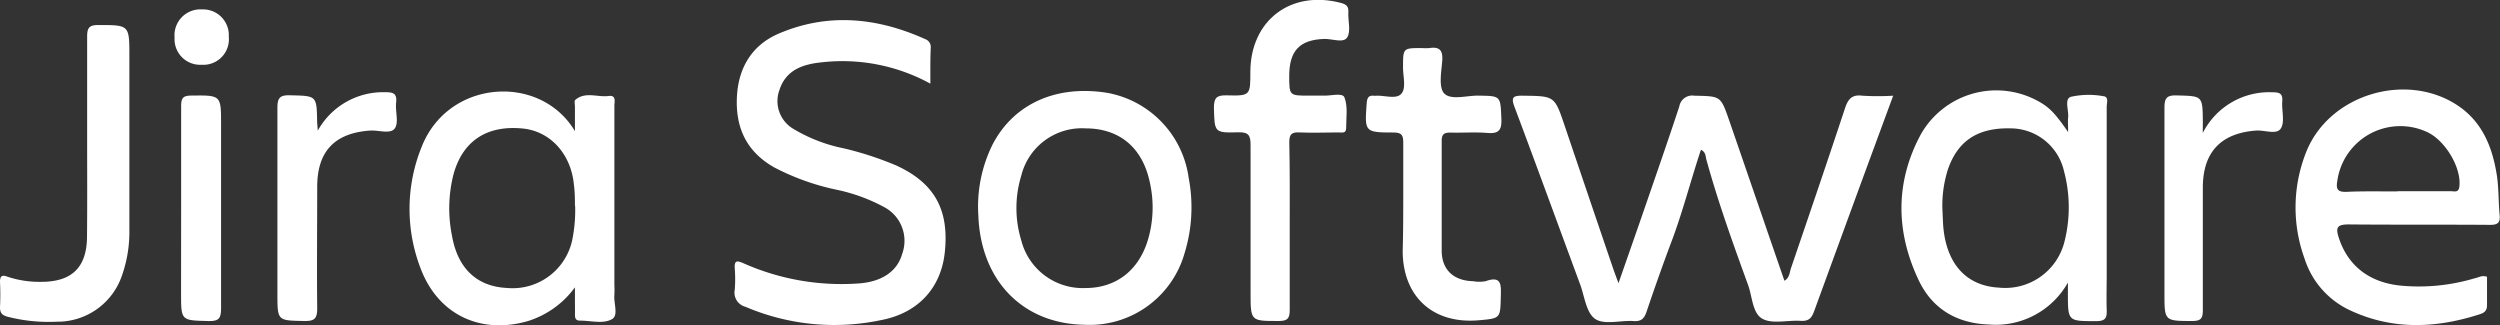 <svg xmlns="http://www.w3.org/2000/svg" viewBox="0 0 350.56 45.62"><rect x="0" y="0" width="350.56" height="45.62" fill="#333333" stroke="none"/><defs><style>.cls-1{fill:#fff;}</style></defs><title>Asset 22</title><g id="Layer_2" data-name="Layer 2"><g id="Layer_1-2" data-name="Layer 1"><path class="cls-1" d="M238.51,21c-1.42,4.27-2.52,8.6-4.09,12.78-1.23,3.26-2.39,6.55-3.51,9.86-.33,1-.72,1.46-1.85,1.38-1.83-.12-4.11.57-5.38-.3s-1.49-3.2-2.13-4.91c-3.06-8.26-6.07-16.54-9.17-24.79-.52-1.38-.24-1.62,1.17-1.6,4.44.06,4.43,0,5.85,4.2q3.38,10,6.79,20c.18.54.39,1.07.76,2.09,1.17-3.35,2.19-6.26,3.2-9.17,1.79-5.2,3.61-10.4,5.33-15.62a1.84,1.84,0,0,1,2.13-1.5c3.65.08,3.66,0,4.84,3.4,2.59,7.49,5.16,15,7.77,22.55.74-.42.72-1.2.93-1.8,2.54-7.44,5.08-14.88,7.55-22.35.43-1.3.95-2,2.46-1.8a35.9,35.9,0,0,0,4.31,0l-3.59,9.74c-2.51,6.83-5,13.65-7.5,20.49-.36,1-.8,1.41-1.89,1.34-1.82-.12-4,.49-5.39-.31s-1.38-3.13-2-4.78c-2.1-5.78-4.19-11.57-5.82-17.5C239.16,22,239.22,21.32,238.51,21Z"/><path class="cls-1" d="M130.46,11.73a25.7,25.7,0,0,0-15.17-3c-2.6.26-5.07,1-6,3.91a4.51,4.51,0,0,0,1.94,5.42,22.22,22.22,0,0,0,7.08,2.74,45.72,45.72,0,0,1,7.4,2.42c5.33,2.46,7.41,6.18,6.77,12.18-.52,4.9-3.66,8.49-8.95,9.49a31.72,31.72,0,0,1-19-1.87,2.05,2.05,0,0,1-1.5-2.39,19.16,19.16,0,0,0,0-3c-.07-1.12.3-1.12,1.21-.72a33.85,33.85,0,0,0,16.1,2.84c3.32-.22,5.48-1.7,6.17-4.16A5.34,5.34,0,0,0,124,29.05a24.6,24.6,0,0,0-6.81-2.47,33.79,33.79,0,0,1-8.65-3.12c-3.88-2.21-5.45-5.6-5.2-10,.23-4,2.12-7.11,5.77-8.71,6.94-3,13.86-2.31,20.64.74a1.17,1.17,0,0,1,.76,1.24C130.44,8.32,130.46,9.86,130.46,11.73Z"/><path class="cls-1" d="M80.62,40.29a12.91,12.91,0,0,1-6.72,4.77c-6.62,1.85-12.52-1-14.93-7.45a23.14,23.14,0,0,1,.15-17c3.73-9.52,16.66-10.35,21.5-2.22V15c0-.36-.12-.89.06-1,1.41-1.2,3.11-.33,4.67-.54,1.1-.14.8.8.8,1.38q0,12.54,0,25.1a13.62,13.62,0,0,1,0,1.43c-.11,1.15.59,2.82-.3,3.36-1.25.75-3,.22-4.53.23-.8,0-.69-.65-.69-1.17C80.62,42.61,80.62,41.45,80.62,40.29Zm0-11.44c0-.76,0-1.88-.15-3-.42-4.3-3.34-7.46-7.18-7.83-5-.49-8.38,1.72-9.68,6.36A19.31,19.31,0,0,0,63.37,33c.79,4.61,3.47,7.18,7.73,7.38a8.55,8.55,0,0,0,9.11-6.58A21,21,0,0,0,80.65,28.85Z"/><path class="cls-1" d="M290,18.52c0-1-.05-1.49,0-2,.13-1-.57-2.62.37-2.94a11.52,11.52,0,0,1,4.58-.09c.81.08.45,1,.46,1.5,0,7.82,0,15.65,0,23.48,0,1.66-.05,3.33,0,5,.05,1.09-.18,1.56-1.44,1.56-4,0-4,.06-4-3.91V39.62a11.6,11.6,0,0,1-11.12,5.88c-4.5-.16-7.92-2.22-9.81-6.22-3.23-6.81-3.3-13.79.33-20.48A12.16,12.16,0,0,1,285.45,14C287.25,14.92,288.05,15.7,290,18.52ZM272.37,29.33c.06,1,.06,2,.18,3,.6,4.91,3.35,7.76,7.72,8a8.56,8.56,0,0,0,9.22-6.45,19.57,19.57,0,0,0-.06-9.85A7.7,7.7,0,0,0,281.89,18c-4.57-.1-7.36,1.75-8.74,5.74A16.64,16.64,0,0,0,272.37,29.33Z"/><path class="cls-1" d="M348.74,38.81c0,1.3,0,2.66,0,4,0,.76-.38,1.05-1,1.25-6.18,2-12.34,2.25-18.34-.61a12,12,0,0,1-6.25-7.2,21,21,0,0,1,.26-15c3.23-8,13.94-11.22,21.14-6.51,3.5,2.3,4.92,5.82,5.55,9.73.3,1.87.23,3.79.41,5.67.11,1.11-.28,1.4-1.37,1.39-6.59-.05-13.18,0-19.77-.06-1.58,0-1.91.36-1.42,1.86,1.3,4,4.38,6.36,8.9,6.74a27.28,27.28,0,0,0,10.2-1.06C347.57,38.92,348,38.56,348.74,38.81Zm-12.54-12c2.49,0,5,0,7.48,0,.46,0,1.07.26,1.18-.63.34-2.69-2.08-6.7-4.76-7.77a8.92,8.92,0,0,0-12.36,7c-.21,1.22.14,1.53,1.33,1.49C331.45,26.79,333.82,26.85,336.2,26.84Z"/><path class="cls-1" d="M152.05,45.54c-8.64-.15-14.52-6.19-14.86-15.29a19.57,19.57,0,0,1,2-10c3-5.75,9-8.39,16.14-7.22A14.06,14.06,0,0,1,166.69,25a21.8,21.8,0,0,1-.59,10.52A13.84,13.84,0,0,1,152.05,45.54ZM152.21,18a8.75,8.75,0,0,0-9,6.62,15.51,15.51,0,0,0,0,9.1,8.89,8.89,0,0,0,9,6.67c4.33,0,7.53-2.52,8.79-6.87a15.94,15.94,0,0,0,.24-7.91C160.23,20.72,157,18,152.21,18Z"/><path class="cls-1" d="M180.85,31.92c0,3.85,0,7.71,0,11.56,0,1.16-.3,1.52-1.49,1.53-4,0-4,.06-4-4,0-6.88,0-13.76,0-20.65,0-1.31-.22-1.85-1.71-1.81-3.41.1-3.33,0-3.43-3.42,0-1.42.38-1.79,1.78-1.76,3.33.09,3.33,0,3.33-3.26,0-7.27,5.7-11.57,12.74-9.69.81.22,1.05.55,1,1.32-.06,1.18.38,2.62-.15,3.49s-2.13.19-3.25.23c-3.38.12-4.87,1.61-4.89,5.12,0,2.83,0,2.83,2.74,2.83.65,0,1.31,0,2,0,1,.06,2.72-.46,3,.24.51,1.28.24,2.89.24,4.36,0,.73-.63.56-1.07.56-1.84,0-3.68.08-5.51,0-1.12-.06-1.4.33-1.39,1.41C180.88,24,180.85,27.94,180.85,31.92Z"/><path class="cls-1" d="M196.77,27.87c0-2.61,0-5.22,0-7.84,0-1-.17-1.44-1.34-1.45-4.11,0-4.08-.1-3.78-4.15.06-.77.3-1.09,1.06-1h.17c1.23-.1,2.85.54,3.6-.26s.24-2.48.26-3.77c0-2.66,0-2.66,2.63-2.66a7.5,7.5,0,0,0,1.06,0c1.37-.21,1.91.26,1.81,1.73s-.55,3.74.26,4.62c.95,1,3.13.3,4.77.32,3.22.05,3.12,0,3.26,3.29.06,1.61-.41,2.07-2,1.94-1.71-.14-3.45,0-5.17-.05-.94,0-1.21.3-1.2,1.22,0,5.11,0,10.22,0,15.32,0,2.69,1.66,4.23,4.39,4.3a5,5,0,0,0,1.77,0c2.25-.8,2.17.51,2.13,2.1-.08,3.11,0,3.11-3.09,3.38-6.39.56-10.64-3.28-10.67-9.69C196.76,32.74,196.77,30.31,196.77,27.87Z"/><path class="cls-1" d="M12.22,19.36c0-4.75,0-9.5,0-14.24,0-1.23.31-1.62,1.58-1.61,4.34,0,4.34,0,4.34,4.32q0,12.19,0,24.39a18.41,18.41,0,0,1-1.05,6.45,9.54,9.54,0,0,1-9.13,6.44,23.11,23.11,0,0,1-6.87-.69C.3,44.21,0,43.9,0,43.09a35.23,35.23,0,0,0,0-3.56c0-.9.34-1,1.07-.72a14.23,14.23,0,0,0,4.72.71c4.26,0,6.37-2,6.41-6.28C12.25,28.62,12.22,24,12.22,19.36Z"/><path class="cls-1" d="M44.56,18.32A10.47,10.47,0,0,1,54,12.93c1,0,1.7.08,1.55,1.41s.4,2.78-.18,3.65-2.3.23-3.51.32c-4.93.36-7.38,2.9-7.38,7.89,0,5.69-.06,11.38,0,17.07,0,1.48-.47,1.76-1.81,1.74-3.77-.07-3.77,0-3.77-3.84,0-8.66,0-17.32,0-26,0-1.34.25-1.85,1.73-1.81,3.78.09,3.78,0,3.84,3.75C44.48,17.36,44.51,17.59,44.56,18.32Z"/><path class="cls-1" d="M308.88,18.65a10.43,10.43,0,0,1,9.78-5.71c.93,0,1.45.13,1.37,1.24-.11,1.3.39,2.89-.2,3.83s-2.29.2-3.5.3c-4.89.37-7.41,3-7.44,7.92,0,5.76,0,11.52,0,17.27,0,1.15-.28,1.51-1.47,1.51-3.91,0-3.91,0-3.91-3.84,0-8.66,0-17.32,0-26,0-1.32.22-1.84,1.71-1.79,3.63.1,3.64,0,3.67,3.71Z"/><path class="cls-1" d="M25.4,29.05c0-4.74,0-9.48,0-14.22,0-1.06.25-1.42,1.38-1.43,4.22-.05,4.22-.09,4.22,4C31,26,31,34.61,31,43.2c0,1.3-.2,1.86-1.7,1.82-3.91-.1-3.91,0-3.91-3.88Z"/><path class="cls-1" d="M32.08,5.15a3.58,3.58,0,0,1-3.82,3.93,3.59,3.59,0,0,1-3.78-3.81,3.63,3.63,0,0,1,3.83-3.95A3.61,3.61,0,0,1,32.08,5.15Z"/></g></g></svg>